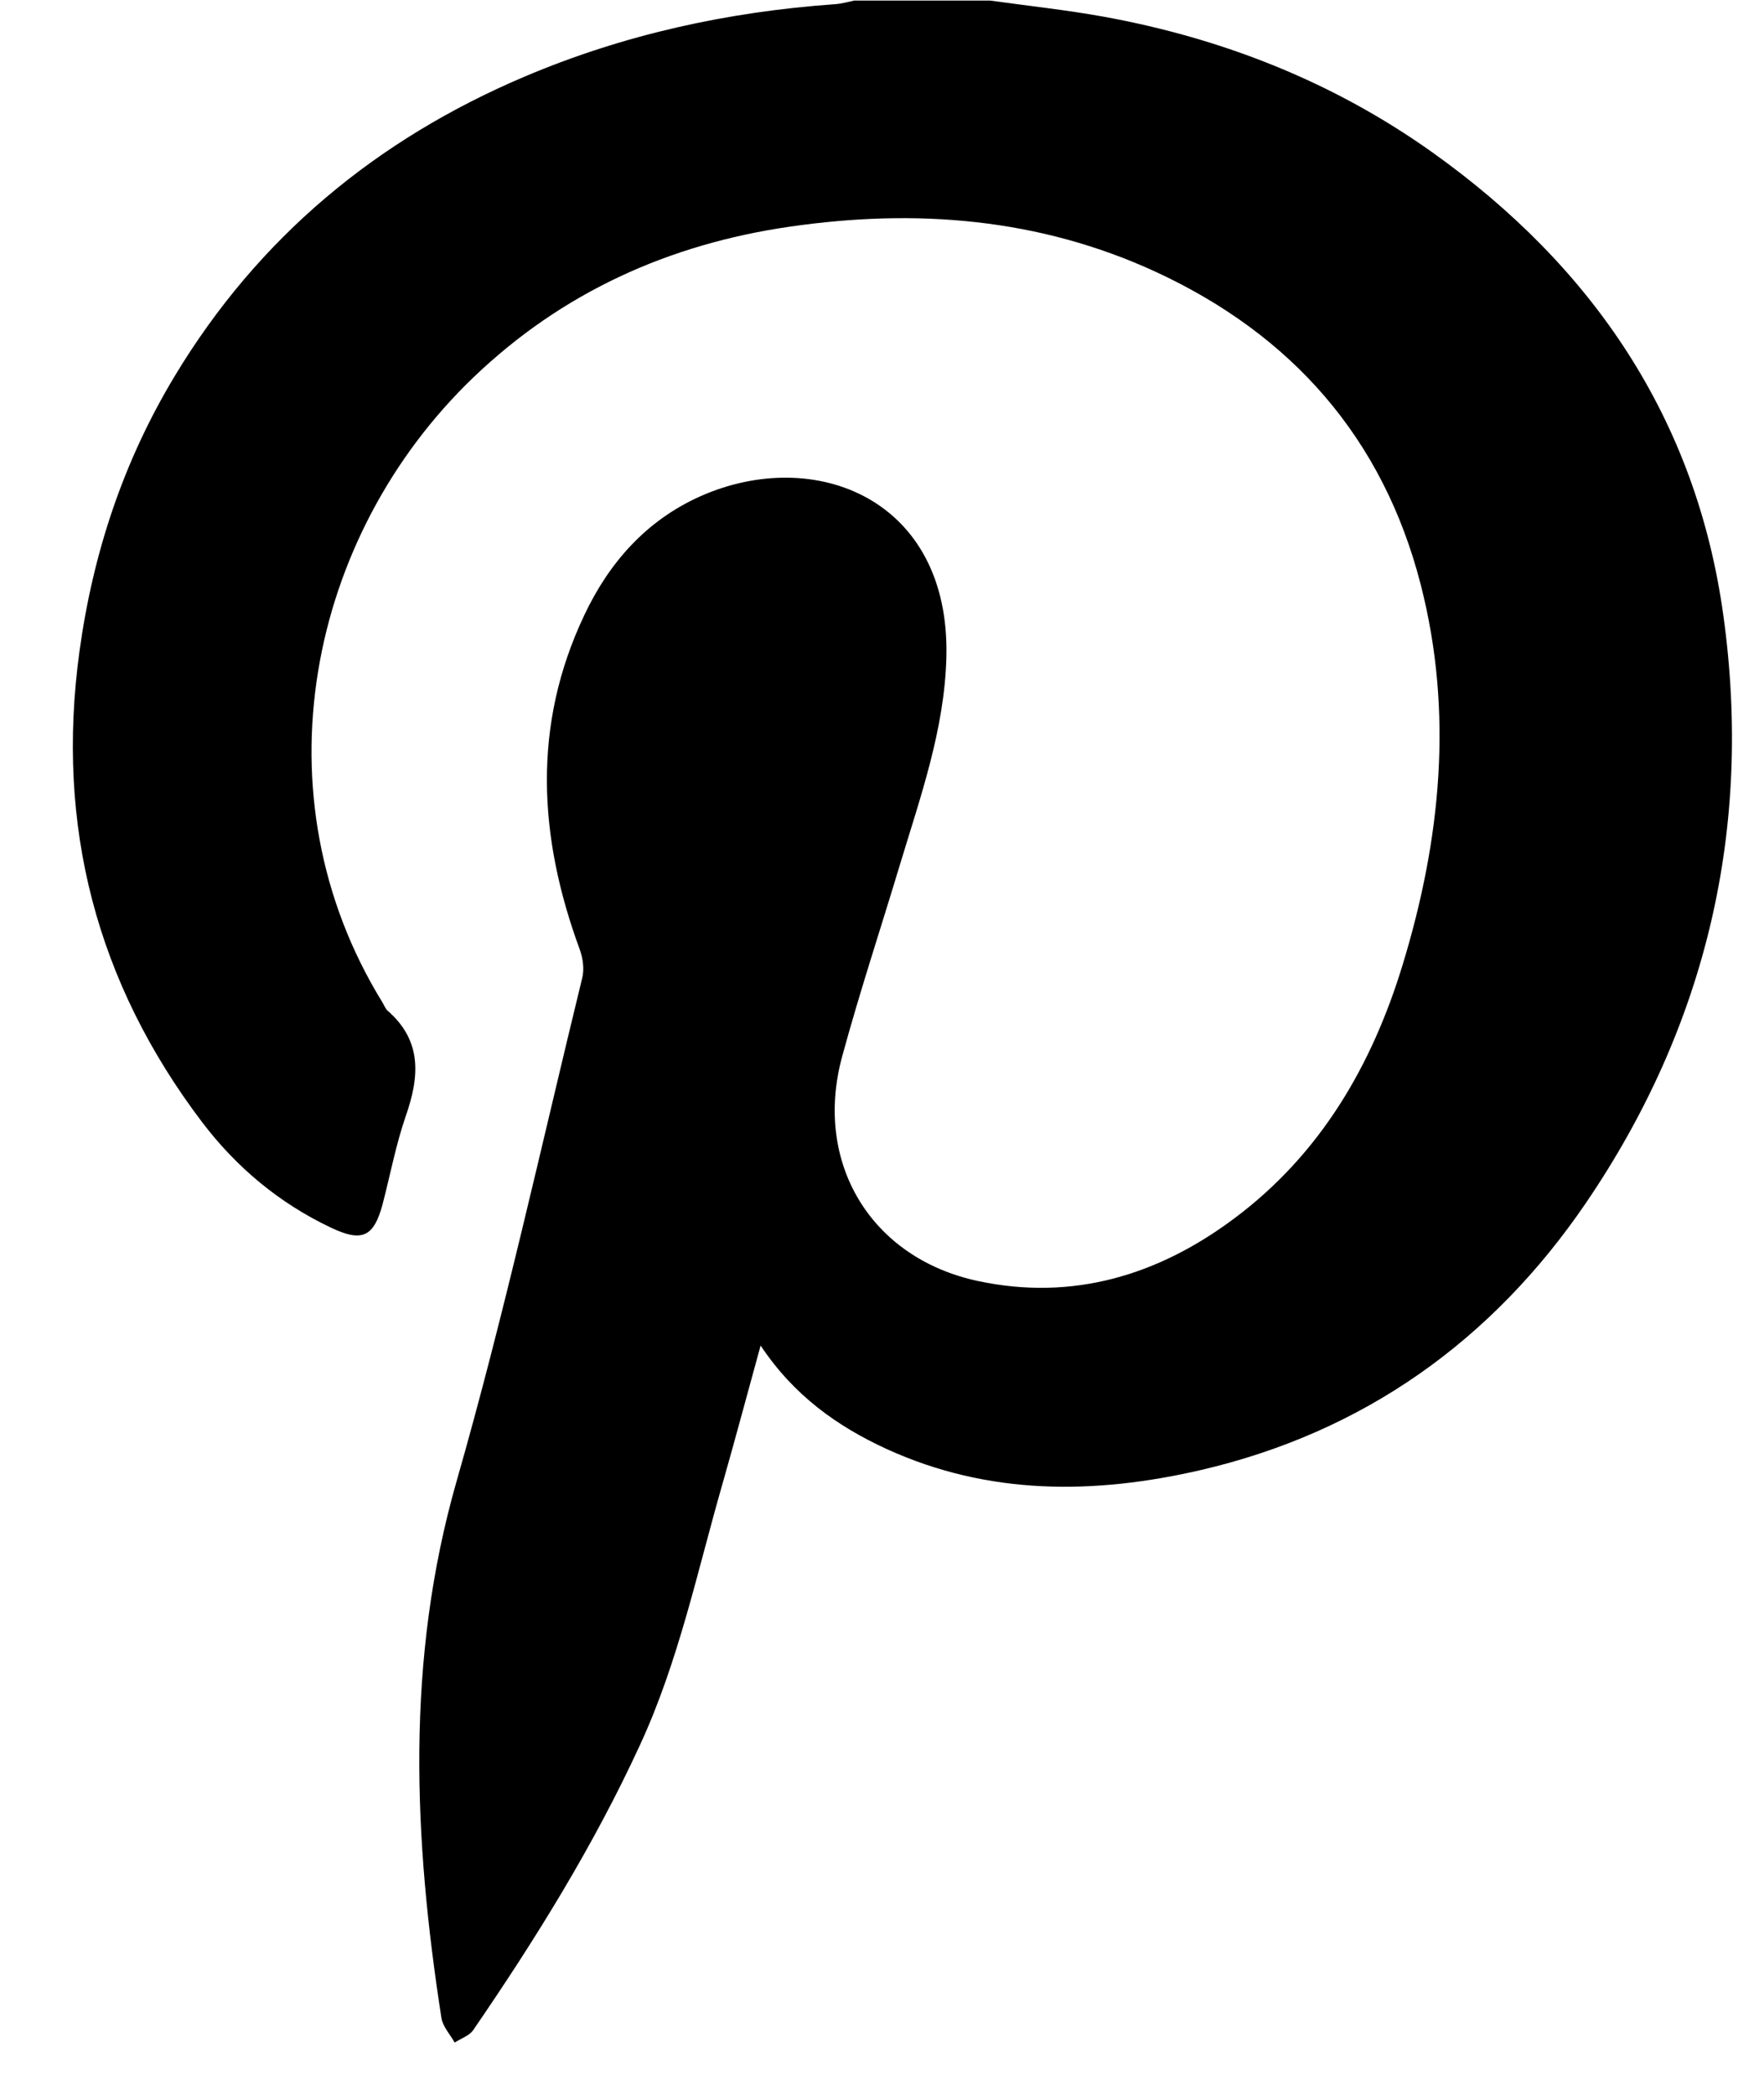 <svg width="16" height="19" viewBox="0 0 16 19" fill="none" xmlns="http://www.w3.org/2000/svg">
<path fill-rule="evenodd" clip-rule="evenodd" d="M8.98 0.005C9.324 0.053 9.671 0.09 10.014 0.152C11.094 0.349 12.096 0.744 12.992 1.382C14.448 2.419 15.387 3.802 15.632 5.587C15.898 7.511 15.479 9.304 14.384 10.912C13.535 12.158 12.369 12.991 10.889 13.334C9.926 13.556 8.966 13.565 8.041 13.142C7.591 12.935 7.199 12.655 6.899 12.204C6.777 12.646 6.669 13.053 6.553 13.459C6.324 14.255 6.155 15.07 5.804 15.829C5.384 16.741 4.858 17.588 4.292 18.413C4.256 18.465 4.181 18.489 4.124 18.526C4.083 18.453 4.017 18.382 4.004 18.304C3.751 16.674 3.677 15.058 4.141 13.436C4.573 11.929 4.909 10.394 5.281 8.87C5.301 8.79 5.287 8.691 5.259 8.613C4.884 7.595 4.824 6.58 5.301 5.577C5.525 5.102 5.864 4.719 6.353 4.501C7.391 4.04 8.62 4.525 8.584 5.961C8.567 6.614 8.35 7.223 8.164 7.838C7.989 8.42 7.798 8.996 7.639 9.581C7.376 10.543 7.896 11.411 8.871 11.619C9.73 11.802 10.507 11.567 11.198 11.049C11.975 10.468 12.442 9.668 12.721 8.755C13.068 7.62 13.185 6.464 12.886 5.301C12.545 3.974 11.718 3.037 10.484 2.466C9.424 1.977 8.307 1.89 7.163 2.056C6.065 2.215 5.097 2.653 4.294 3.423C2.793 4.862 2.312 7.214 3.469 9.092C3.485 9.118 3.495 9.149 3.517 9.168C3.83 9.442 3.805 9.765 3.681 10.121C3.591 10.381 3.54 10.655 3.47 10.923C3.39 11.222 3.282 11.269 2.998 11.133C2.531 10.911 2.144 10.587 1.834 10.179C0.874 8.913 0.505 7.491 0.72 5.914C0.842 5.019 1.119 4.183 1.586 3.409C2.343 2.154 3.415 1.265 4.758 0.695C5.658 0.313 6.6 0.107 7.574 0.038C7.633 0.034 7.691 0.017 7.749 0.005L8.98 0.005Z" fill="black"/>
</svg>